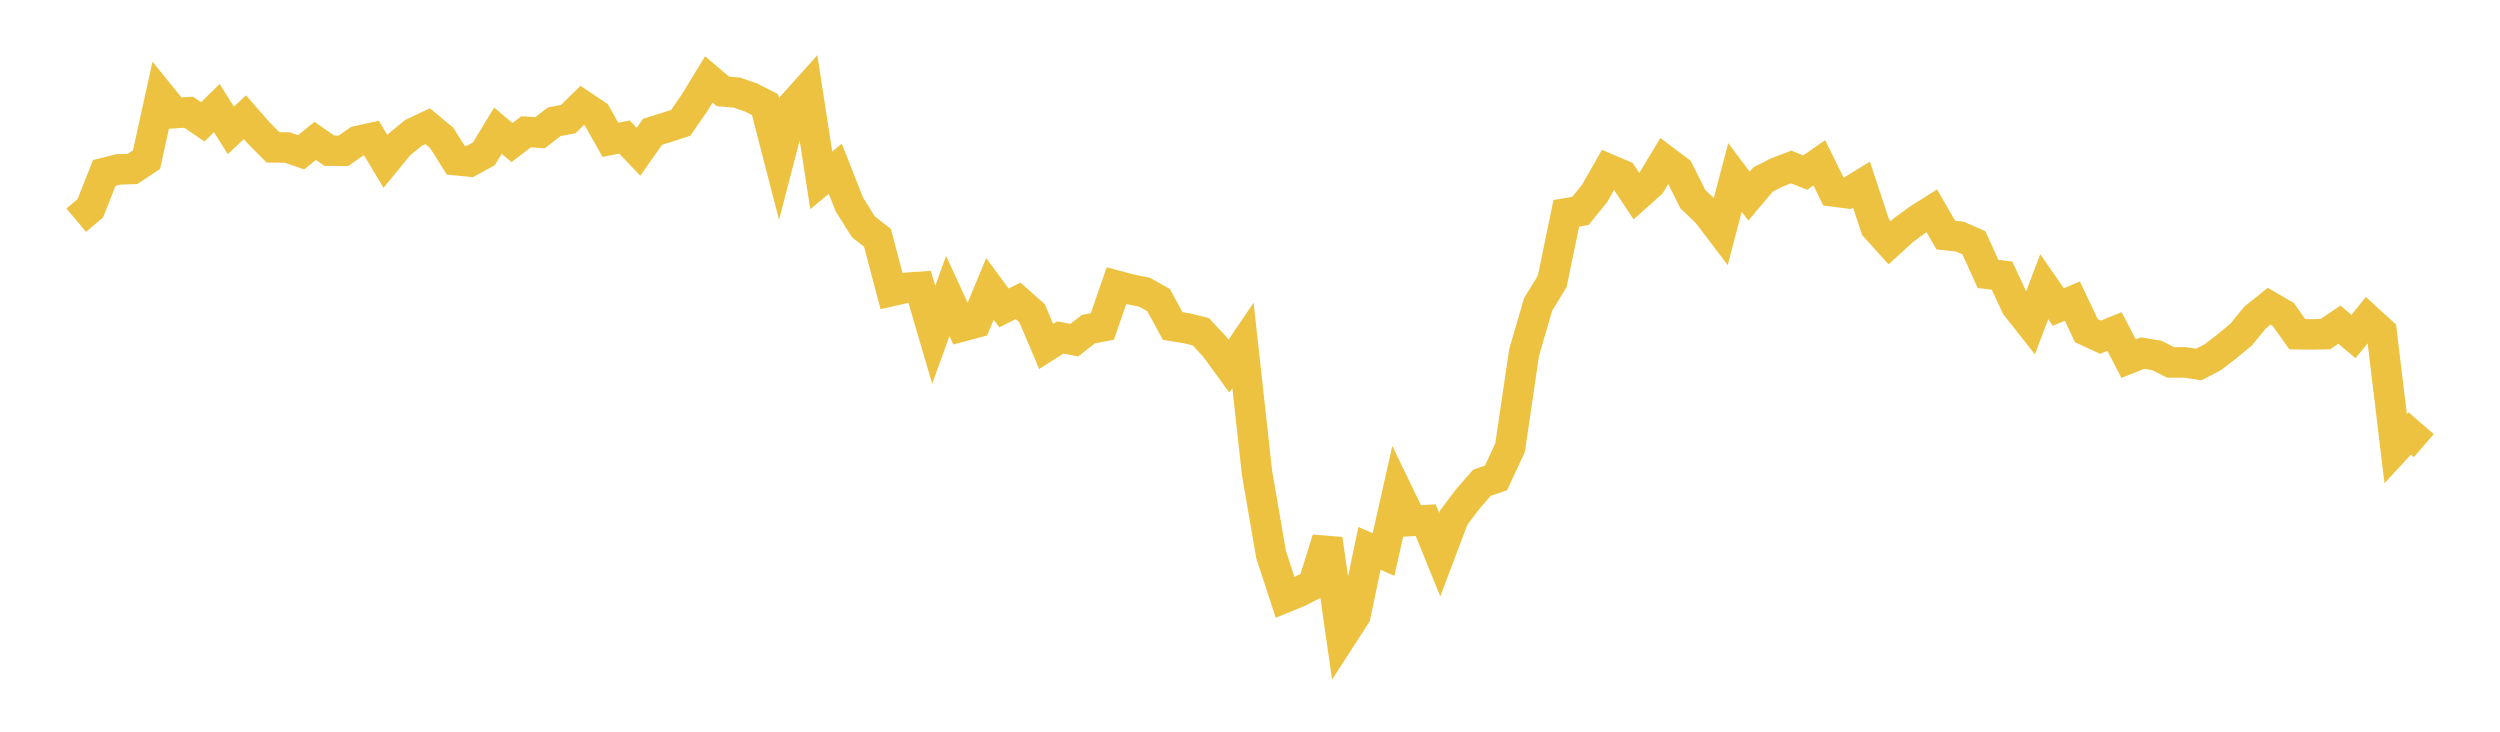<svg width="164" height="48" xmlns="http://www.w3.org/2000/svg" xmlns:xlink="http://www.w3.org/1999/xlink"><path fill="none" stroke="rgb(237,194,64)" stroke-width="2" d="M5,14.443L5.922,13.666L6.844,11.344L7.766,11.113L8.689,11.085L9.611,10.475L10.533,6.286L11.455,7.419L12.377,7.362L13.299,7.995L14.222,7.09L15.144,8.556L16.066,7.69L16.988,8.742L17.91,9.667L18.832,9.676L19.754,9.989L20.677,9.242L21.599,9.884L22.521,9.895L23.443,9.257L24.365,9.053L25.287,10.589L26.21,9.463L27.132,8.713L28.054,8.279L28.976,9.047L29.898,10.508L30.82,10.596L31.743,10.09L32.665,8.572L33.587,9.352L34.509,8.646L35.431,8.705L36.353,7.988L37.275,7.814L38.198,6.913L39.12,7.531L40.042,9.173L40.964,8.991L41.886,9.957L42.808,8.645L43.731,8.359L44.653,8.061L45.575,6.725L46.497,5.21L47.419,5.996L48.341,6.075L49.263,6.395L50.186,6.863L51.108,10.434L52.03,6.887L52.952,5.859L53.874,11.831L54.796,11.07L55.719,13.414L56.641,14.881L57.563,15.601L58.485,19.094L59.407,18.884L60.329,18.819L61.251,21.964L62.174,19.416L63.096,21.416L64.018,21.17L64.94,18.946L65.862,20.201L66.784,19.735L67.707,20.553L68.629,22.729L69.551,22.139L70.473,22.314L71.395,21.594L72.317,21.413L73.24,18.74L74.162,18.984L75.084,19.169L76.006,19.69L76.928,21.385L77.85,21.535L78.772,21.762L79.695,22.75L80.617,24.015L81.539,22.662L82.461,31.018L83.383,36.373L84.305,39.193L85.228,38.814L86.15,38.338L87.072,35.363L87.994,41.793L88.916,40.367L89.838,35.976L90.76,36.376L91.683,32.267L92.605,34.174L93.527,34.122L94.449,36.386L95.371,33.946L96.293,32.726L97.216,31.668L98.138,31.351L99.06,29.374L99.982,23.118L100.904,19.965L101.826,18.461L102.749,13.992L103.671,13.836L104.593,12.708L105.515,11.097L106.437,11.491L107.359,12.878L108.281,12.053L109.204,10.519L110.126,11.214L111.048,13.064L111.97,13.935L112.892,15.15L113.814,11.638L114.737,12.866L115.659,11.771L116.581,11.307L117.503,10.953L118.425,11.323L119.347,10.678L120.269,12.561L121.192,12.676L122.114,12.112L123.036,14.902L123.958,15.925L124.88,15.085L125.802,14.41L126.725,13.827L127.647,15.423L128.569,15.523L129.491,15.931L130.413,17.968L131.335,18.081L132.257,20.068L133.18,21.238L134.102,18.808L135.024,20.138L135.946,19.754L136.868,21.693L137.79,22.121L138.713,21.745L139.635,23.527L140.557,23.162L141.479,23.316L142.401,23.776L143.323,23.772L144.246,23.911L145.168,23.426L146.09,22.718L147.012,21.955L147.934,20.83L148.856,20.089L149.778,20.625L150.701,21.923L151.623,21.938L152.545,21.919L153.467,21.297L154.389,22.077L155.311,20.937L156.234,21.78L157.156,29.433L158.078,28.437L159,29.234"></path></svg>